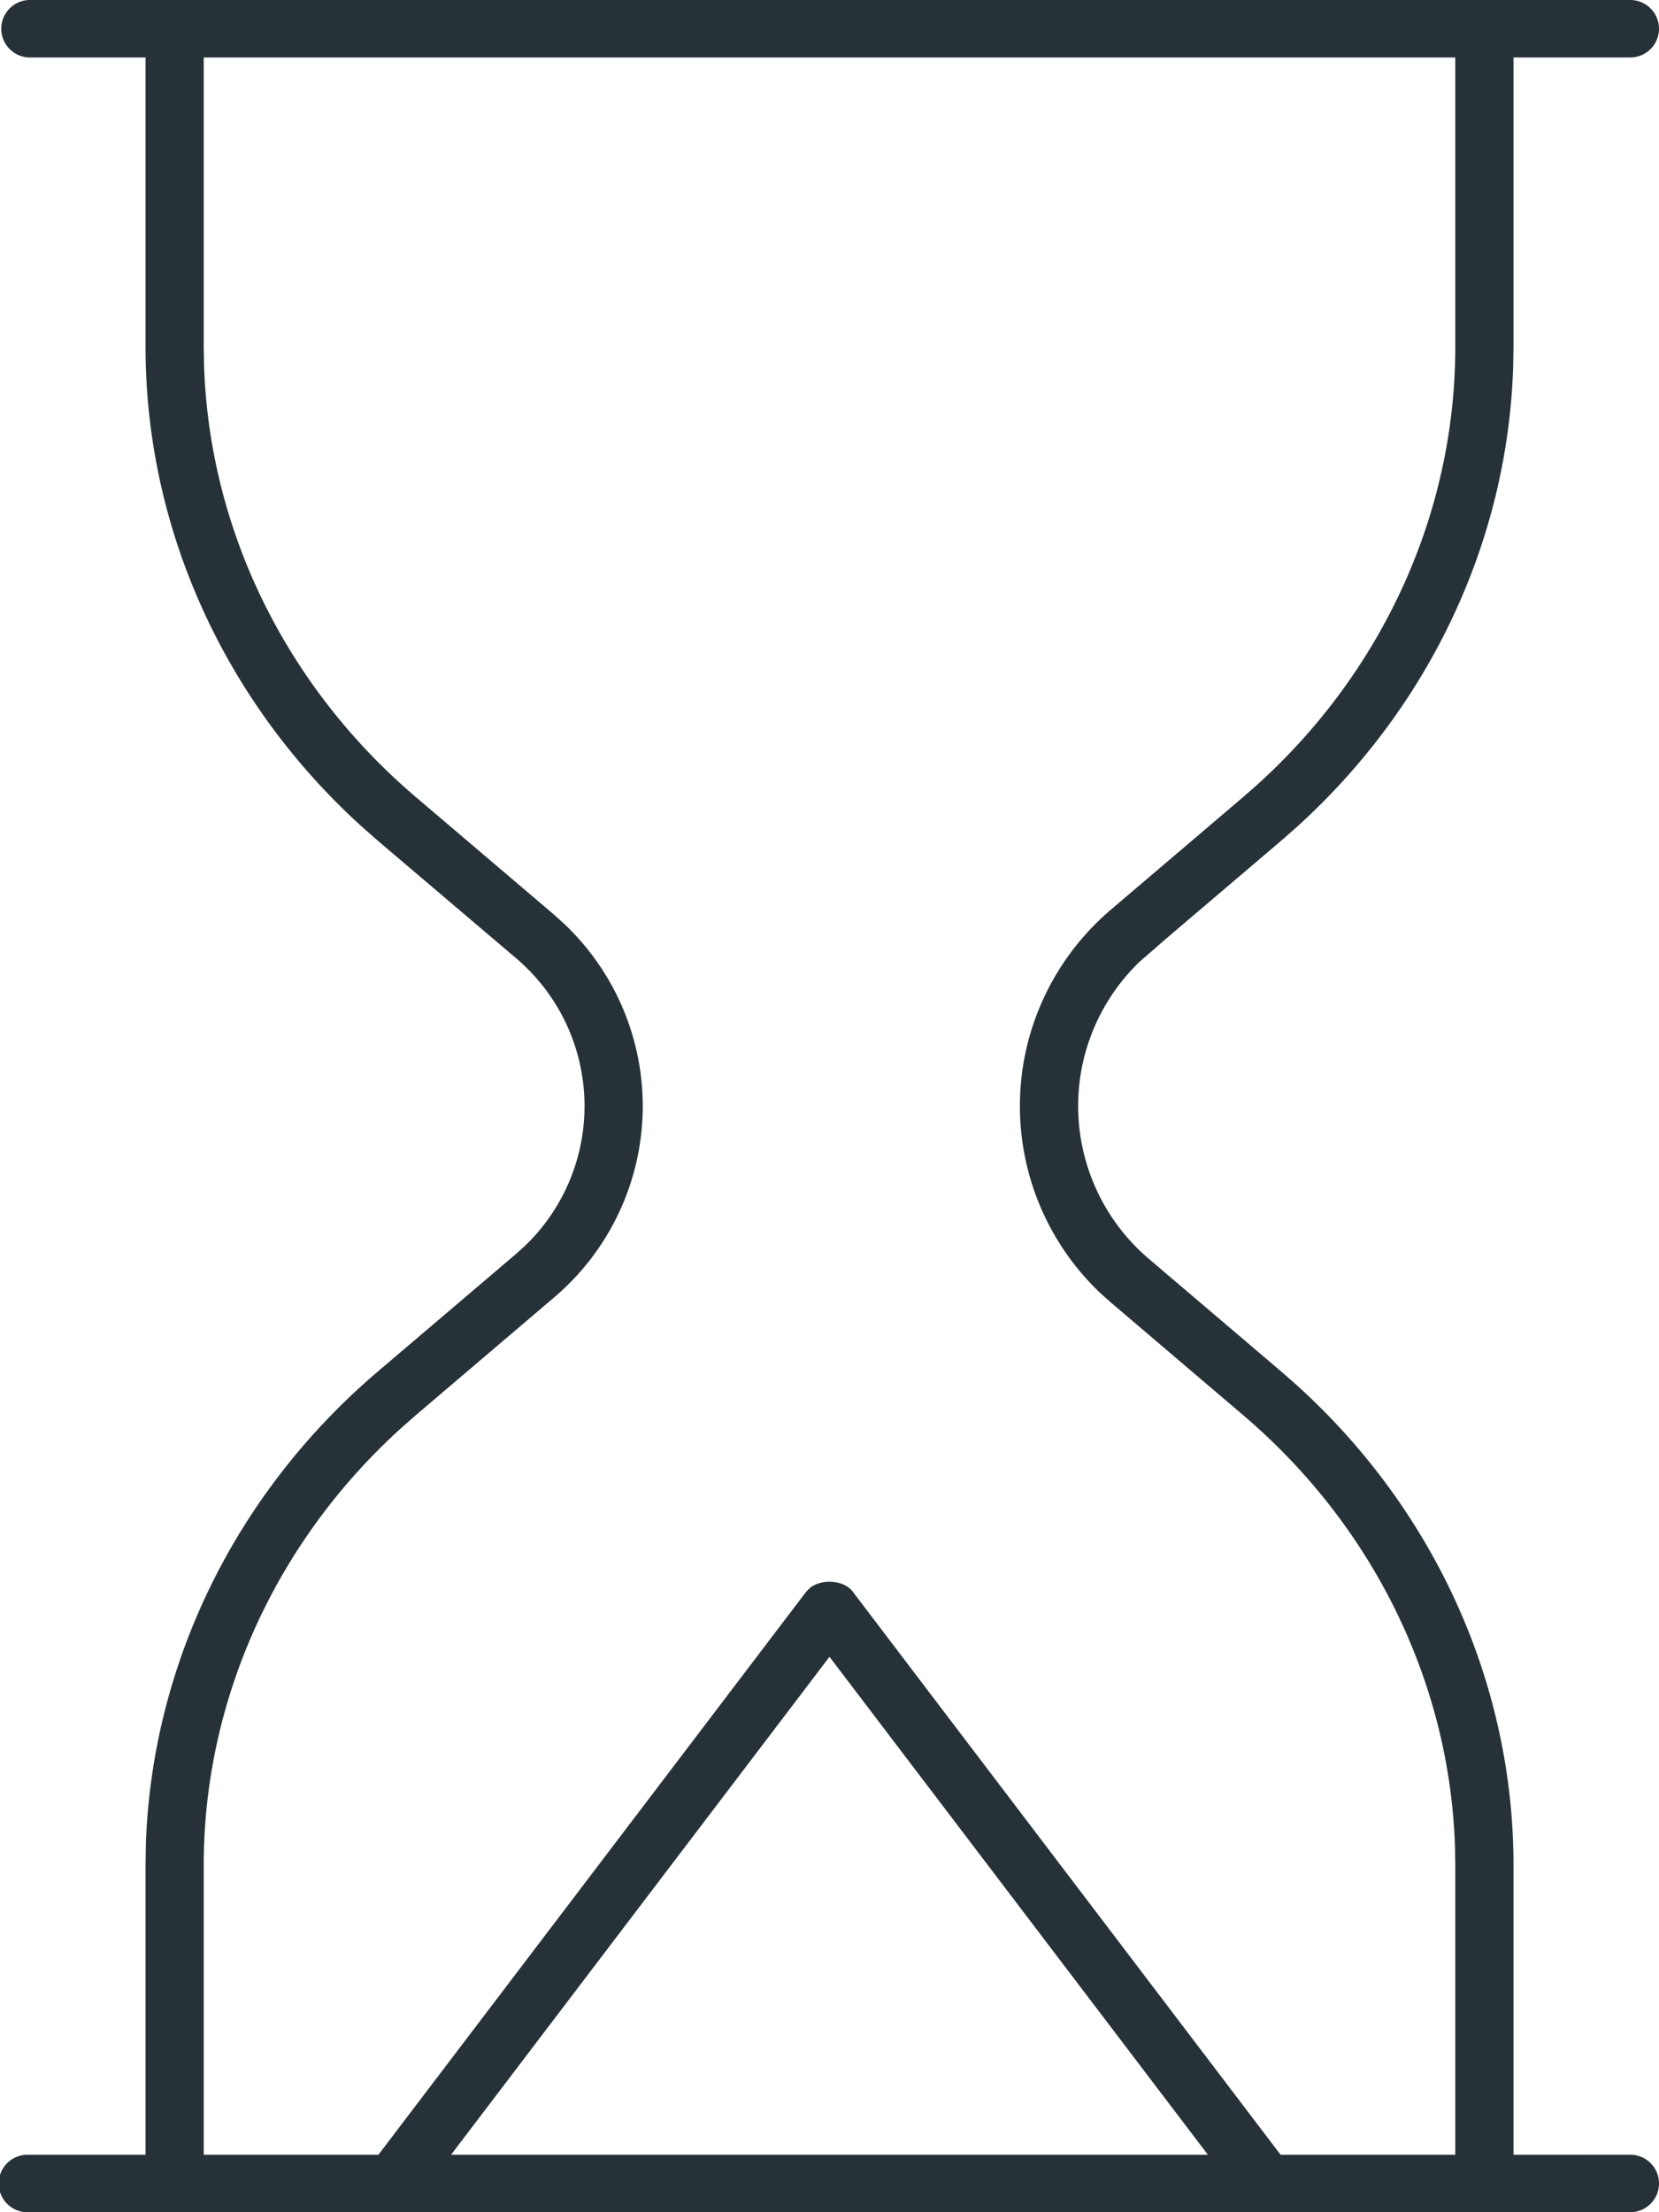<svg width="30" height="40" fill="none" xmlns="http://www.w3.org/2000/svg"><path fill-rule="evenodd" clip-rule="evenodd" d="M30 .52a.52.52 0 00-.52-.52H.52a.52.52 0 000 1.039h2.112v5.235c0 3.283 1.427 6.43 3.93 8.69l.272.239 2.495 2.12a3.505 3.505 0 01.164 5.204l-.164.148-2.494 2.122c-2.58 2.195-4.096 5.306-4.198 8.578l-.005.351v5.235H.52A.52.52 0 10.52 40h28.96a.52.52 0 100-1.04l-2.111.001v-5.235c0-3.283-1.427-6.43-3.93-8.69l-.273-.239-2.385-2.03A3.633 3.633 0 0119.496 20c0-.988.404-1.929 1.113-2.612l.545-.473 2.012-1.712.272-.239c2.414-2.179 3.827-5.184 3.925-8.34l.006-.35V1.039h2.111a.52.52 0 00.52-.52zM8.157 38.96L15 29.957l6.843 9.004H8.157zM26.316 6.274V1.039H3.684v5.235l.006.331c.096 2.98 1.482 5.81 3.833 7.81l2.494 2.122.186.168A4.543 4.543 0 0111.623 20a4.543 4.543 0 01-1.606 3.462l-2.494 2.123-.257.226c-2.28 2.06-3.582 4.925-3.582 7.915v5.235h3.159l7.736-10.181.07-.071c.214-.165.611-.142.771.07l7.737 10.182h3.159v-5.235l-.005-.331c-.096-2.98-1.483-5.81-3.834-7.81l-2.384-2.03-.192-.171A4.663 4.663 0 0118.443 20c0-1.367.601-2.663 1.65-3.556l2.385-2.03.257-.225c2.279-2.06 3.581-4.925 3.581-7.915z" fill="#263238"/></svg>